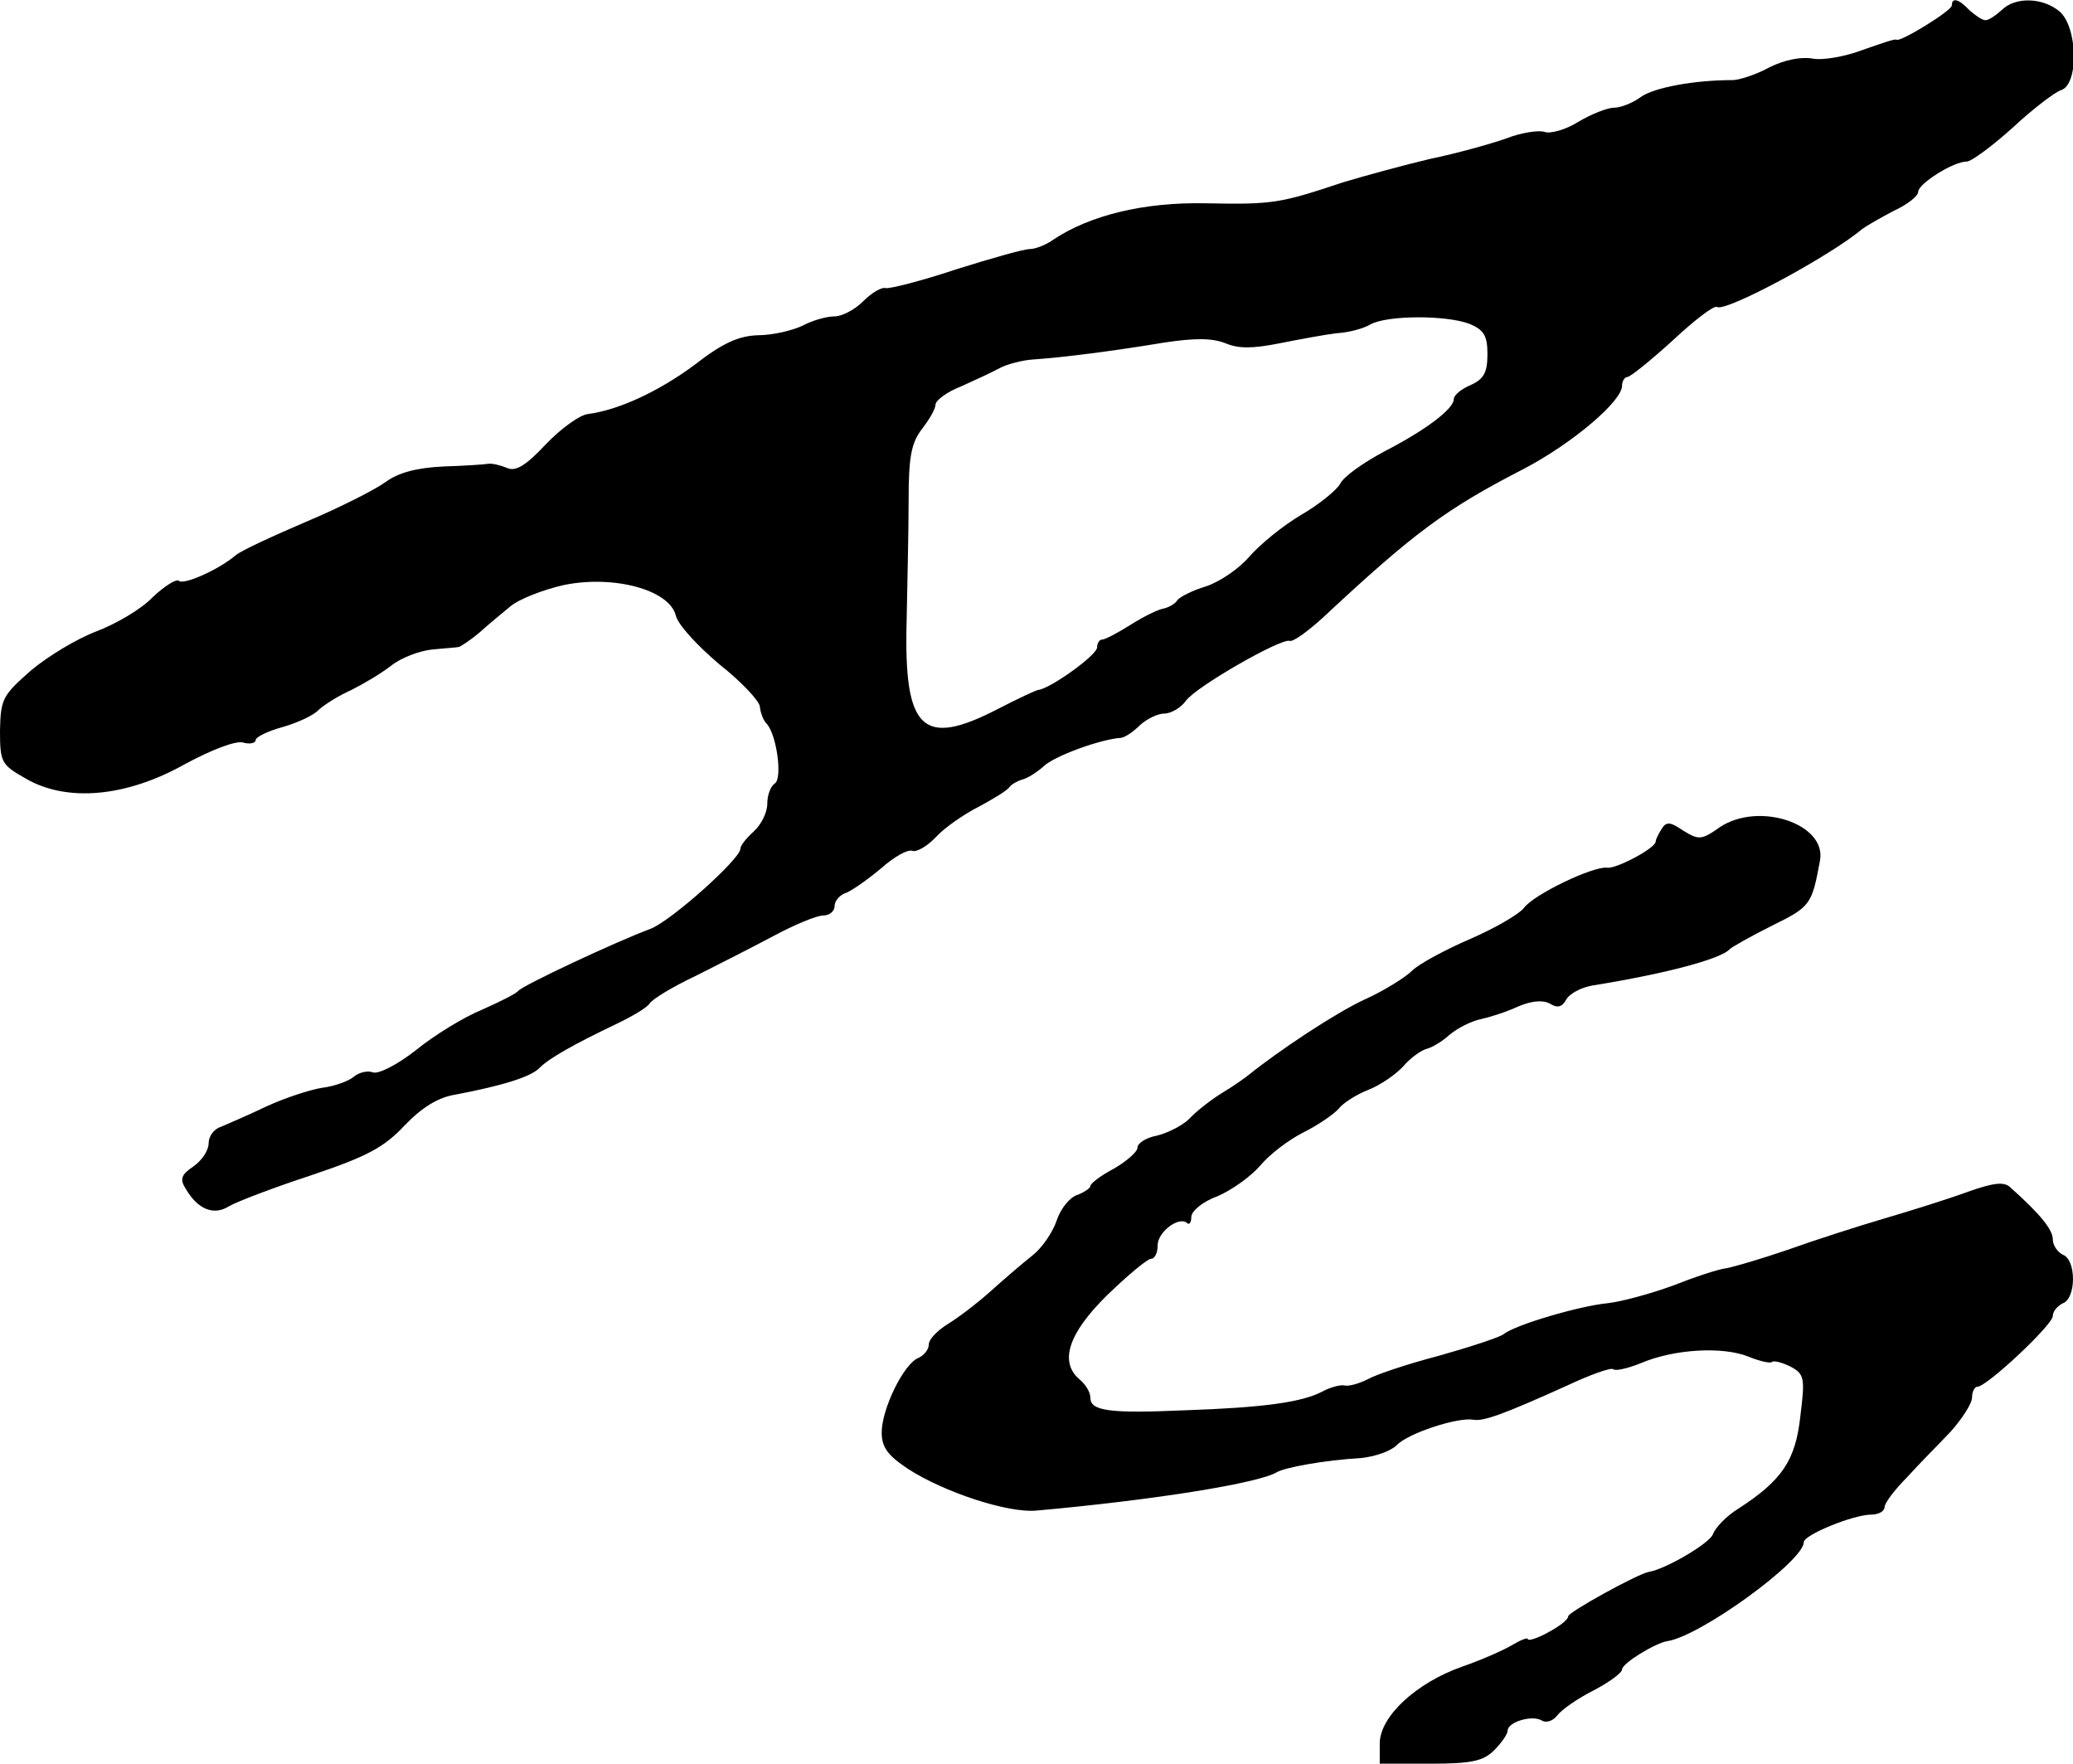 <?xml version="1.0" standalone="no"?>
<!DOCTYPE svg PUBLIC "-//W3C//DTD SVG 20010904//EN"
 "http://www.w3.org/TR/2001/REC-SVG-20010904/DTD/svg10.dtd">
<svg version="1.0" xmlns="http://www.w3.org/2000/svg"
 width="308pt" height="262pt" viewBox="0 0 308 262"
 preserveAspectRatio="xMidYMid meet">
<g transform="translate(0,262) scale(0.1,-0.1)"
fill="#000000" stroke="none">
<path d="M2900 2612 c0 -8 -77 -55 -82 -51 -2 2 -24 -6 -50 -15 -26 -10 -60
-16 -75 -13 -17 3 -42 -2 -64 -13 -20 -11 -45 -19 -55 -19 -57 0 -116 -11
-136 -25 -12 -9 -30 -16 -40 -16 -9 0 -33 -9 -53 -21 -19 -12 -42 -18 -50 -15
-9 3 -35 -1 -58 -10 -23 -8 -73 -22 -112 -30 -38 -9 -97 -25 -130 -35 -93 -31
-104 -33 -203 -31 -93 2 -173 -18 -227 -54 -11 -8 -27 -14 -35 -14 -9 0 -58
-14 -109 -30 -51 -17 -98 -29 -105 -28 -6 2 -21 -7 -34 -20 -12 -12 -31 -22
-42 -22 -12 0 -33 -6 -48 -14 -15 -7 -44 -14 -66 -14 -29 -1 -53 -12 -94 -44
-54 -40 -113 -67 -158 -73 -12 -1 -40 -21 -63 -45 -30 -32 -45 -41 -58 -35
-10 4 -22 7 -28 6 -5 -1 -36 -3 -67 -4 -39 -2 -66 -9 -85 -23 -15 -11 -68 -38
-118 -59 -49 -21 -97 -43 -105 -50 -26 -22 -77 -44 -84 -38 -3 4 -21 -7 -39
-24 -17 -18 -55 -40 -84 -51 -29 -11 -72 -37 -97 -58 -42 -37 -45 -42 -46 -89
0 -48 2 -51 39 -72 61 -35 149 -27 236 22 39 21 75 35 86 32 10 -3 19 -1 19 4
0 4 18 13 40 19 21 6 46 17 54 26 9 8 30 21 48 29 18 9 45 25 59 36 15 12 42
22 60 24 19 2 37 3 41 4 3 1 17 10 30 21 12 11 34 29 46 39 13 11 49 25 80 32
74 15 156 -7 166 -45 3 -14 33 -46 65 -73 33 -26 60 -55 60 -63 1 -9 5 -20 10
-25 15 -16 24 -82 12 -89 -6 -4 -11 -17 -11 -30 0 -13 -9 -31 -20 -41 -11 -10
-20 -21 -20 -26 0 -15 -104 -108 -134 -119 -49 -18 -190 -84 -196 -92 -3 -4
-27 -16 -54 -28 -27 -11 -71 -38 -98 -60 -28 -22 -56 -36 -64 -33 -8 3 -21 0
-29 -7 -7 -6 -29 -14 -47 -16 -18 -3 -55 -15 -83 -28 -27 -13 -58 -26 -67 -30
-10 -3 -18 -14 -18 -24 0 -11 -10 -26 -23 -35 -18 -12 -20 -19 -11 -33 18 -31
42 -40 64 -26 12 7 67 28 122 46 83 28 108 41 139 74 26 27 50 42 76 46 68 13
112 26 125 40 14 14 51 35 114 65 23 11 45 24 49 30 3 6 34 25 68 41 34 17 87
44 117 60 30 16 63 30 73 30 9 0 17 6 17 14 0 8 8 17 18 20 9 4 32 20 51 36
19 17 40 29 47 26 6 -2 22 7 35 21 13 14 42 34 64 45 22 12 42 24 45 29 3 4
12 9 19 11 8 2 22 11 32 20 16 15 84 40 115 42 6 1 18 9 28 19 10 9 26 17 36
17 10 0 25 9 32 19 15 21 141 93 154 89 5 -2 27 14 49 34 135 126 183 162 300
222 72 38 145 100 145 123 0 7 4 13 8 13 4 0 34 24 67 54 32 30 62 53 66 50
13 -8 169 76 216 116 7 5 28 17 47 27 20 9 36 22 36 28 0 12 52 45 72 45 7 0
38 23 68 50 30 28 63 53 72 56 27 8 25 94 -2 117 -25 21 -66 22 -86 2 -9 -8
-19 -15 -24 -15 -5 0 -15 7 -24 15 -16 17 -26 19 -26 7z m-717 -473 c22 -9 27
-18 27 -45 0 -27 -5 -37 -25 -46 -14 -6 -25 -15 -25 -21 0 -14 -40 -45 -102
-77 -32 -17 -62 -38 -67 -49 -6 -10 -32 -31 -58 -46 -27 -16 -60 -43 -76 -61
-15 -18 -44 -38 -65 -45 -20 -6 -40 -16 -43 -21 -3 -5 -12 -10 -20 -12 -8 -1
-30 -12 -49 -24 -19 -12 -38 -22 -42 -22 -5 0 -8 -6 -8 -12 -1 -12 -71 -62
-88 -63 -4 -1 -30 -13 -59 -28 -112 -58 -140 -32 -136 128 1 55 3 136 3 181 0
66 4 86 20 107 11 14 20 30 20 36 0 6 17 19 38 27 20 9 46 21 57 27 11 6 34
12 50 13 45 3 122 13 194 25 46 7 72 7 92 -1 19 -8 40 -8 80 0 30 6 68 13 85
15 18 1 40 7 50 13 25 14 113 14 147 1z"/>
<path d="M2555 1391 c-27 -19 -31 -19 -54 -5 -19 13 -25 14 -32 3 -5 -8 -9
-16 -9 -19 0 -10 -59 -41 -72 -39 -20 3 -110 -40 -124 -60 -7 -9 -43 -30 -80
-46 -37 -16 -76 -37 -86 -47 -10 -10 -42 -30 -71 -43 -43 -20 -126 -75 -172
-112 -5 -4 -23 -17 -40 -27 -16 -10 -38 -27 -48 -38 -10 -10 -32 -21 -48 -25
-16 -3 -29 -11 -29 -18 0 -6 -16 -20 -35 -31 -19 -10 -35 -22 -35 -26 0 -3 -9
-9 -19 -13 -11 -3 -25 -20 -31 -38 -6 -18 -22 -41 -36 -52 -14 -11 -42 -35
-62 -53 -20 -18 -49 -40 -64 -49 -16 -10 -28 -23 -28 -30 0 -8 -7 -16 -15 -20
-22 -8 -55 -76 -55 -111 0 -22 9 -34 39 -54 54 -35 149 -66 191 -62 178 16
331 41 357 57 12 7 71 18 125 21 20 2 44 10 53 19 17 18 91 42 114 38 15 -3
47 9 140 51 34 16 65 27 68 24 3 -3 21 1 41 9 49 21 121 25 159 10 17 -7 34
-11 36 -8 3 2 15 -1 27 -7 21 -11 22 -17 15 -73 -7 -66 -27 -96 -92 -138 -18
-11 -34 -28 -38 -38 -4 -13 -70 -52 -95 -56 -17 -3 -120 -60 -120 -66 0 -5
-13 -15 -30 -24 -16 -9 -30 -13 -30 -10 0 3 -10 -1 -22 -8 -13 -8 -47 -23 -76
-33 -68 -24 -122 -74 -122 -114 l0 -30 75 0 c62 0 79 4 95 20 11 11 20 24 20
29 0 13 37 24 51 15 7 -4 17 0 23 8 6 8 30 25 54 37 23 12 42 26 42 31 0 9 49
39 67 42 49 7 203 119 203 147 0 11 74 41 100 41 11 0 20 5 20 11 0 6 15 26
33 44 17 19 47 49 65 68 17 19 32 42 32 51 0 9 4 16 8 16 14 0 112 92 112 105
0 7 7 15 15 19 9 3 15 18 15 36 0 18 -6 33 -15 36 -8 4 -15 14 -15 23 0 14
-18 37 -63 77 -9 9 -25 7 -62 -6 -27 -10 -84 -28 -125 -40 -41 -12 -106 -33
-145 -47 -38 -13 -79 -25 -90 -27 -11 -1 -47 -13 -80 -26 -33 -12 -77 -24 -97
-26 -41 -4 -137 -32 -154 -46 -7 -5 -50 -19 -96 -32 -46 -12 -94 -28 -106 -35
-12 -6 -28 -11 -35 -9 -6 1 -21 -3 -32 -9 -30 -16 -87 -24 -204 -28 -114 -5
-141 -1 -141 19 0 8 -7 19 -15 26 -32 26 -18 69 40 126 31 30 60 54 65 54 6 0
10 9 10 20 0 20 32 44 44 33 3 -3 6 1 6 9 0 9 17 23 39 31 21 9 49 29 63 45
14 17 43 39 65 50 22 11 45 27 52 35 6 8 26 21 44 28 18 7 41 23 52 35 11 13
27 24 35 26 8 2 23 11 34 21 12 10 32 20 46 23 14 3 39 11 56 19 19 8 36 10
47 4 11 -7 18 -5 24 6 5 9 22 18 39 21 112 18 192 40 204 54 3 3 31 19 63 35
57 28 59 31 71 96 11 55 -91 89 -149 50z"/>
</g>
</svg>
